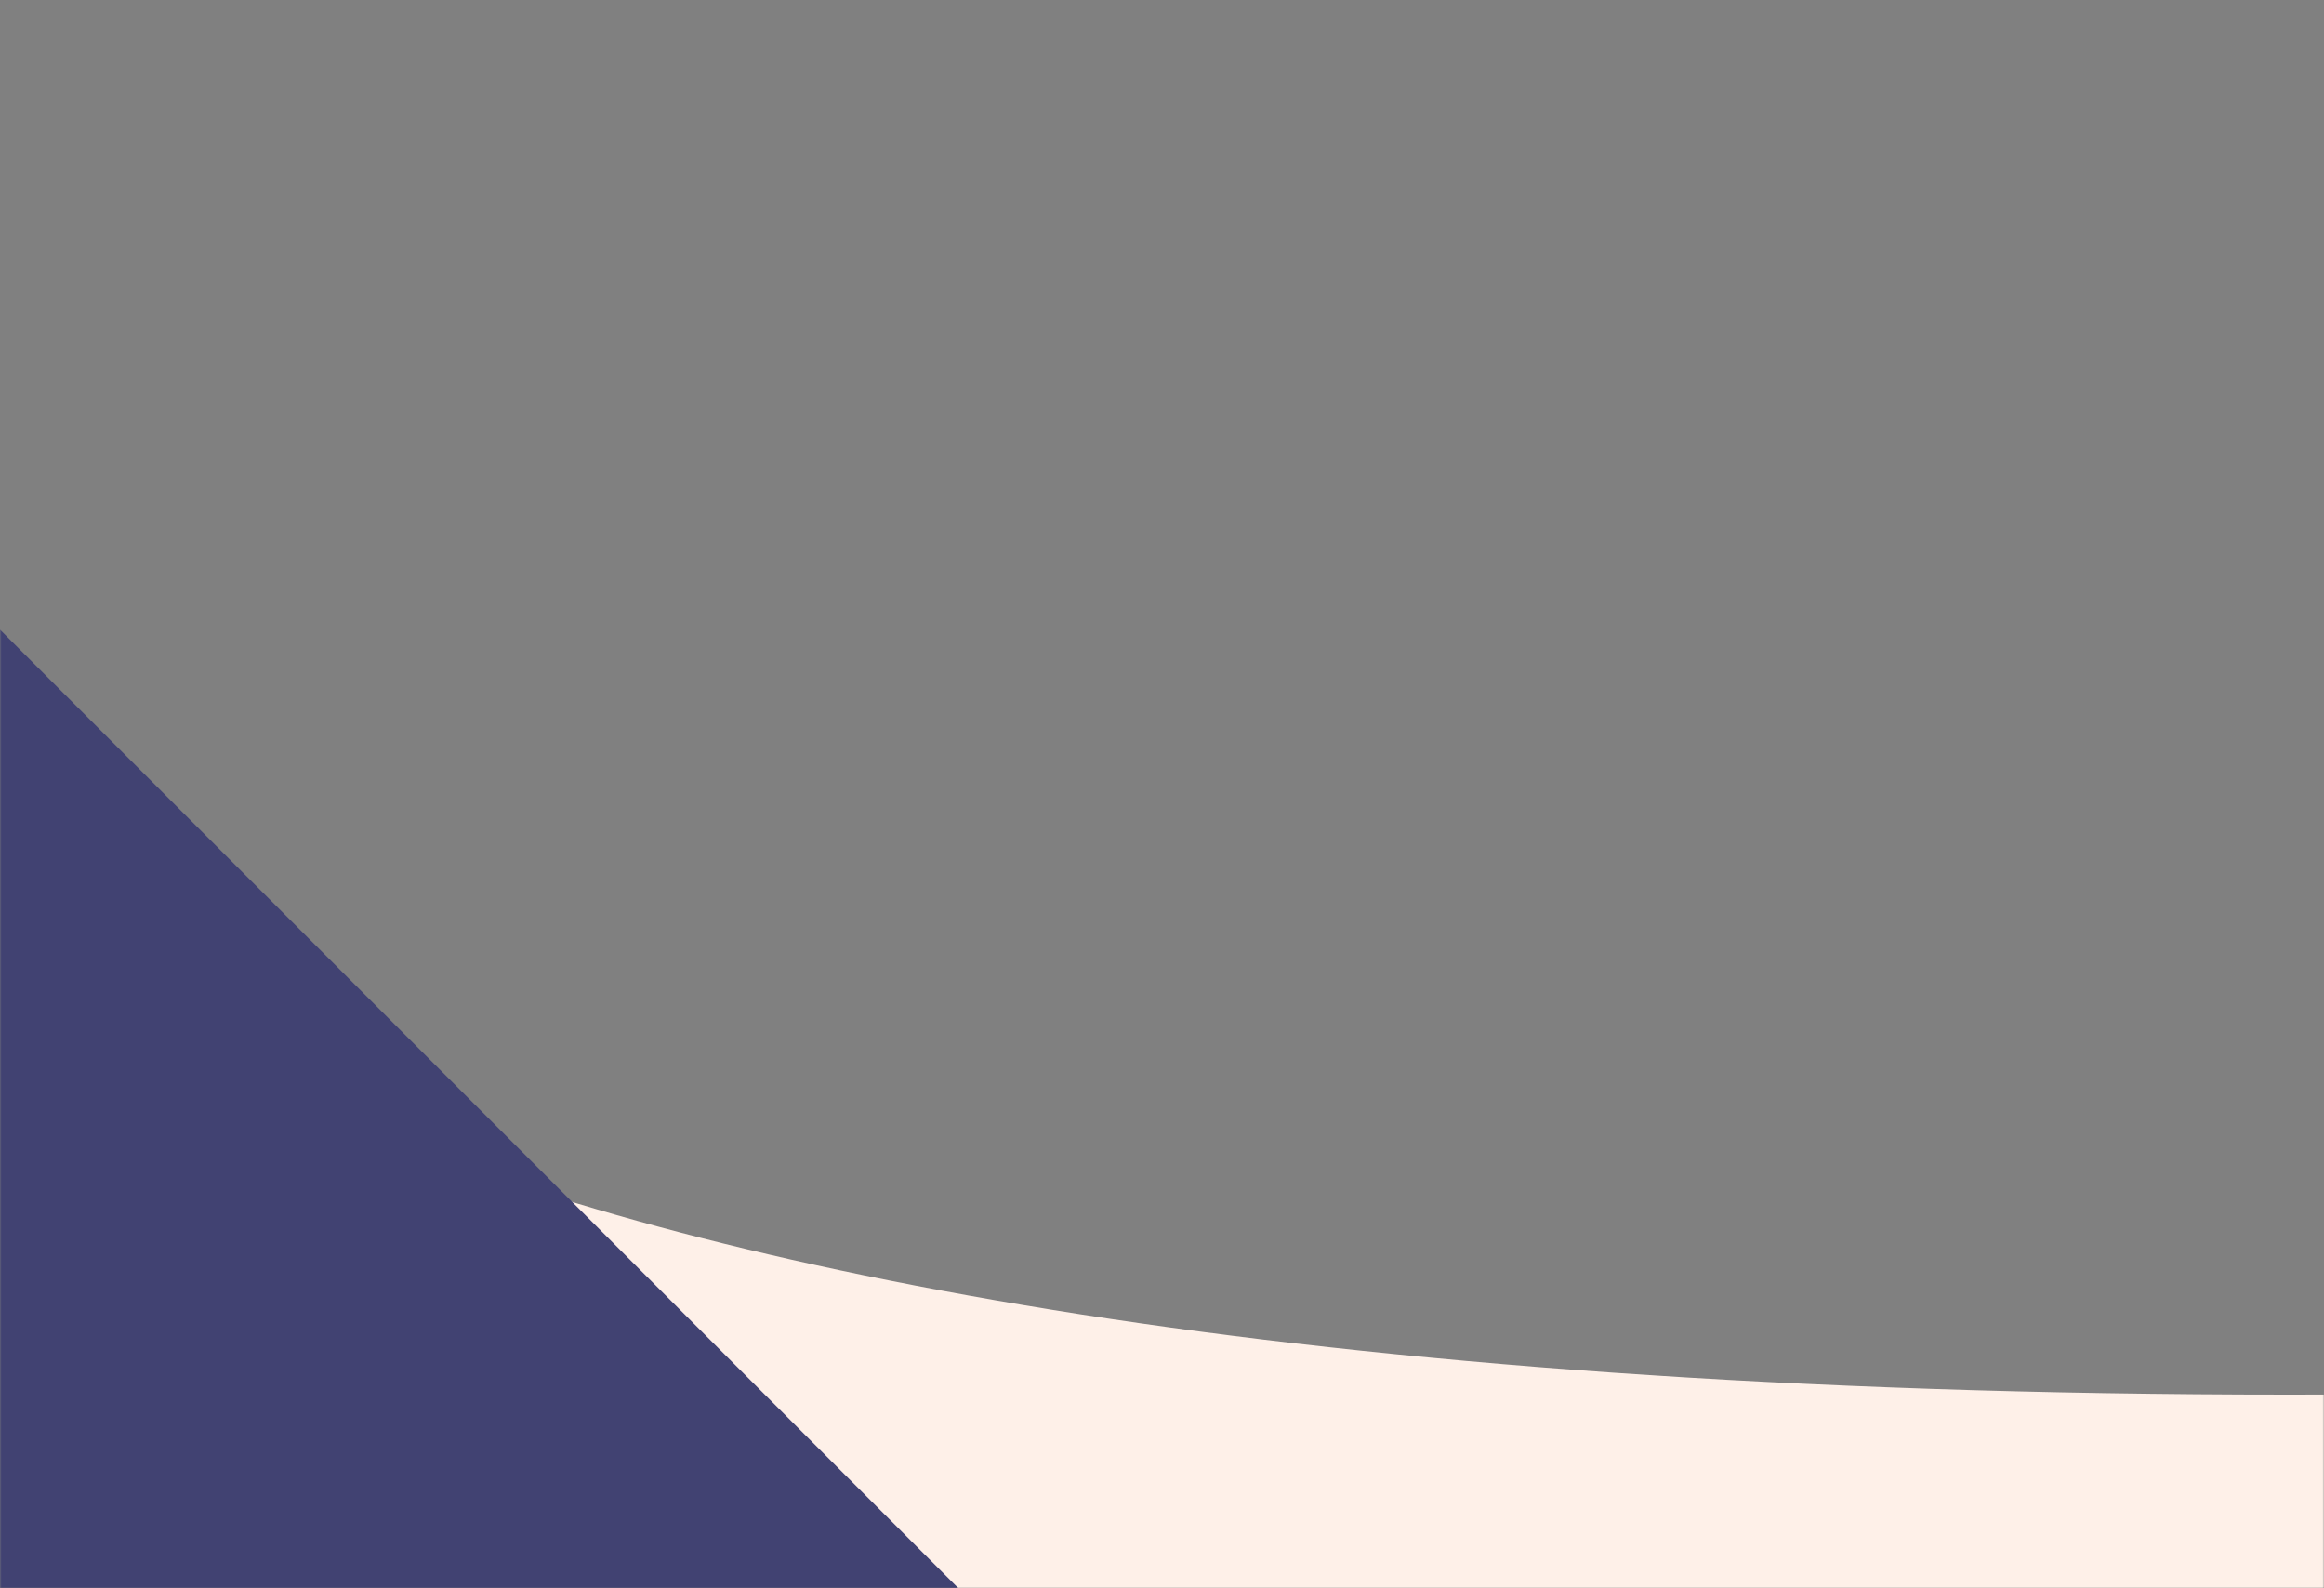 <svg width="720" height="492" viewBox="0 0 720 492" fill="none" xmlns="http://www.w3.org/2000/svg">
<rect x="0" y="0" width="720" height="492" fill="#808080" stroke="none"/>
<mask id="mask0" mask-type="alpha" maskUnits="userSpaceOnUse" x="0" y="0" width="720" height="492">
<rect x="720" y="492" width="720" height="492" transform="rotate(-180 720 492)" fill="#C4C4C4"/>
</mask>
<g mask="url(#mask0)">
<path d="M-0.053 273C-0.053 273 84.947 432 708.947 432C1439.95 432 1439.95 273 1439.95 273V492H-0.053V273Z" fill="#FEF0E8"/>
<path d="M-0.053 492L-0.053 195L296.947 492L-0.053 492Z" fill="#414272"/>
</g>
</svg>
